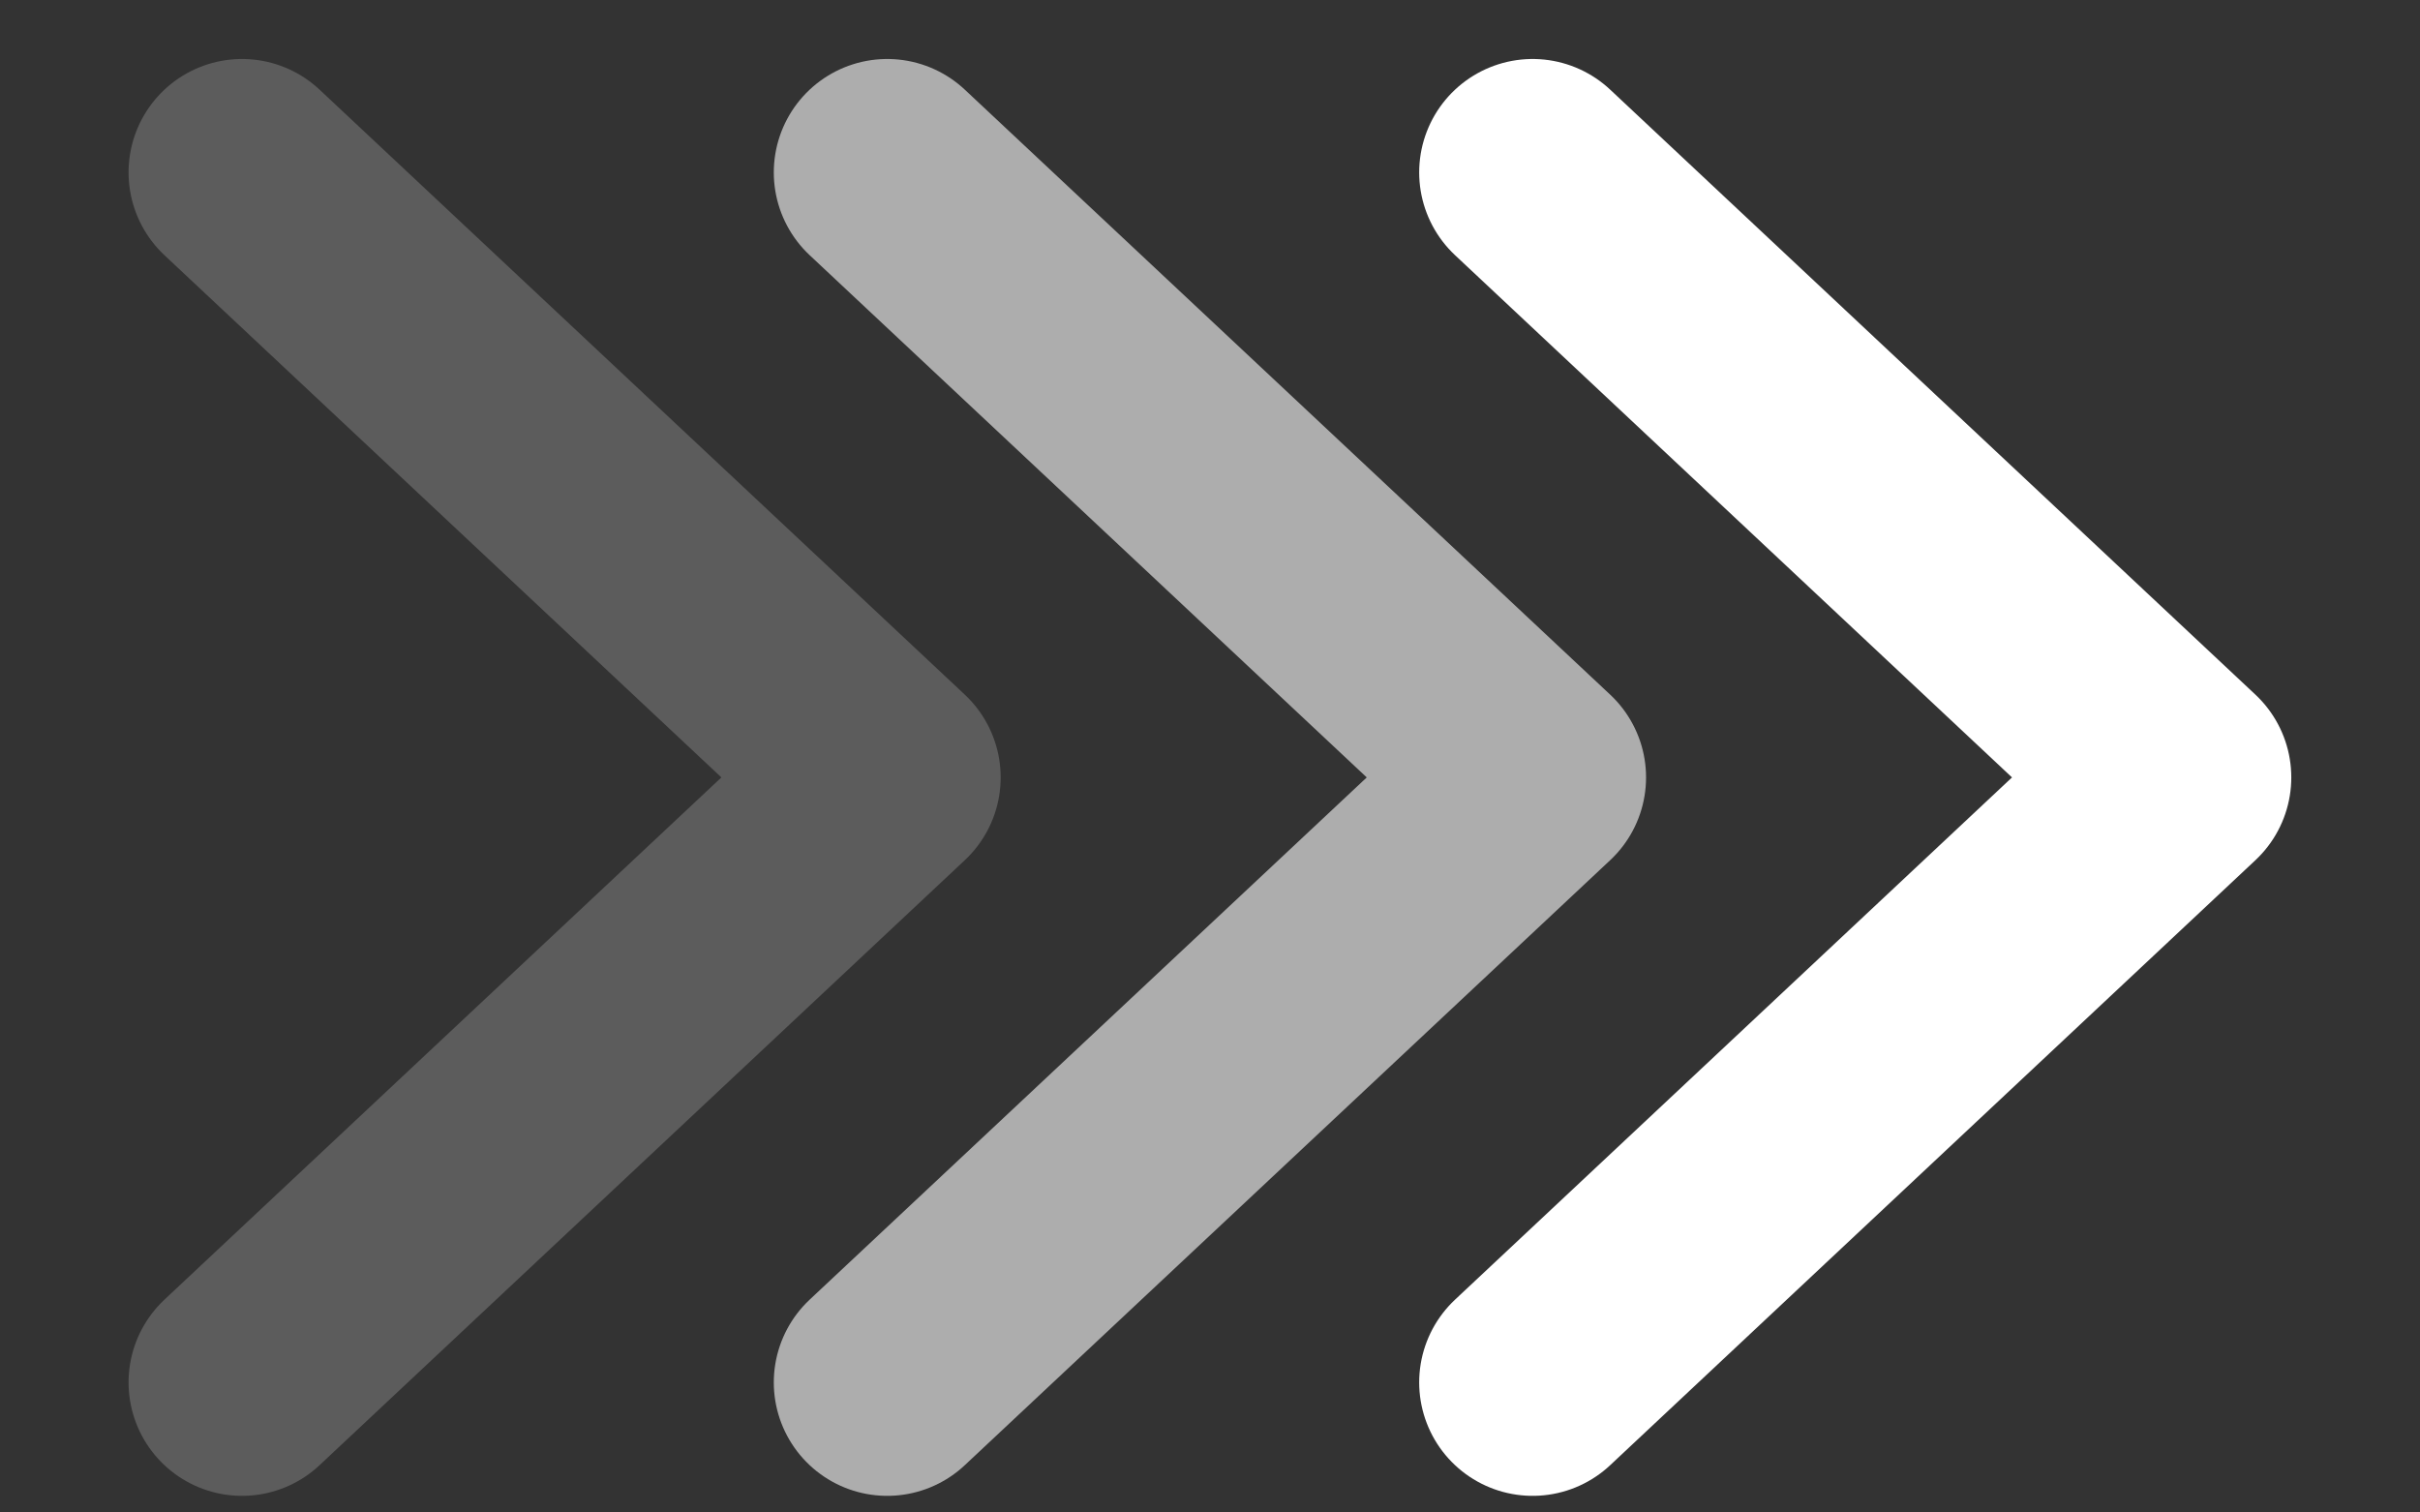 <svg width="16" height="10" viewBox="0 0 16 10" fill="none" xmlns="http://www.w3.org/2000/svg">
<rect x="0" y="0" width="16" height="10" fill="#333333" stroke="none"/>
<path d="M10.133 1.14L14.399 5.14L10.133 9.14" stroke="white" stroke-width="1.5" stroke-linecap="round" stroke-linejoin="round"/>
<path d="M5.866 1.14L10.133 5.14L5.866 9.14" stroke="white" stroke-opacity="0.6" stroke-width="1.5" stroke-linecap="round" stroke-linejoin="round"/>
<path d="M1.6 1.14L5.866 5.14L1.6 9.14" stroke="white" stroke-opacity="0.2" stroke-width="1.5" stroke-linecap="round" stroke-linejoin="round"/>
</svg>
